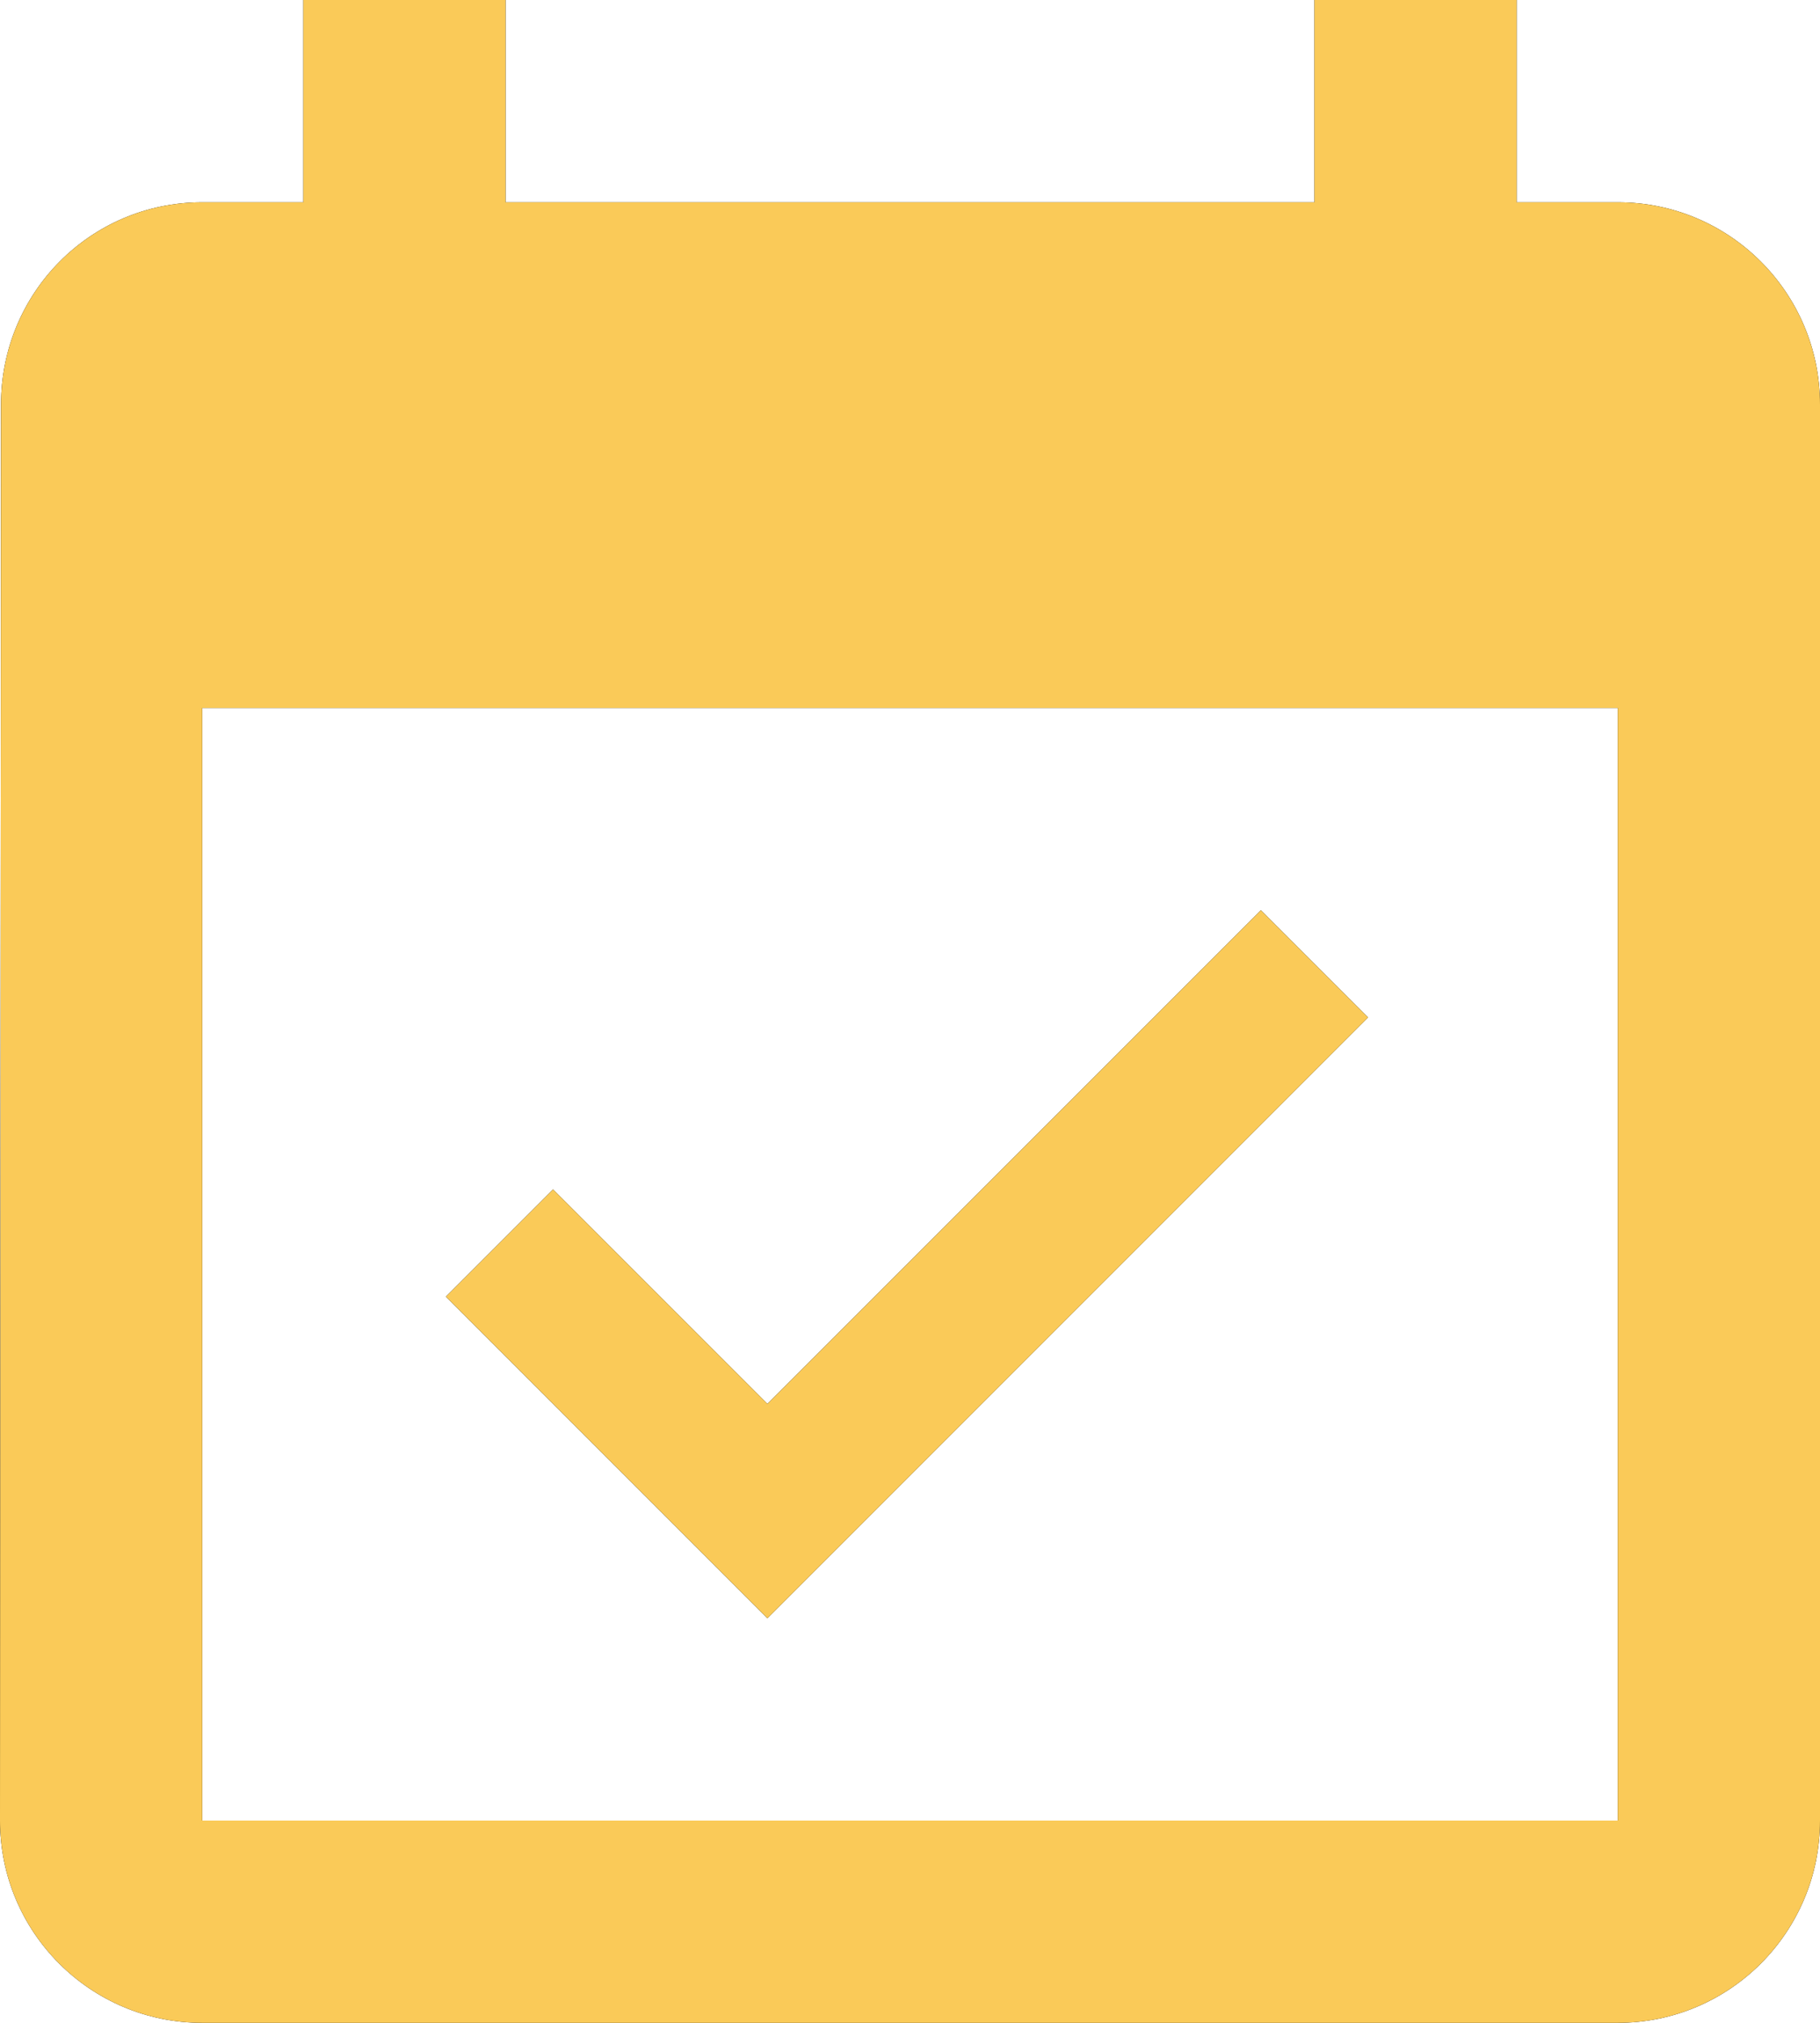 <?xml version="1.0" encoding="UTF-8"?> <svg xmlns="http://www.w3.org/2000/svg" width="18" height="20" viewBox="0 0 18 20" fill="none"> <path d="M16 2H15V0H13V2H5V0H3V2H2C0.895 2 0.01 2.895 0.01 4L-3.05176e-05 18C-3.05176e-05 19.105 0.895 20 2 20H16C17.105 20 18 19.105 18 18V4C18 2.895 17.105 2 16 2ZM16 18H2V7H16V18Z" fill="black"></path> <path d="M16 2H15V0H13V2H5V0H3V2H2C0.895 2 0.01 2.895 0.01 4L-3.05176e-05 18C-3.05176e-05 19.105 0.895 20 2 20H16C17.105 20 18 19.105 18 18V4C18 2.895 17.105 2 16 2ZM16 18H2V7H16V18Z" fill="#FACA58"></path> <path d="M13.53 10.06L12.47 9L7.59 13.88L5.47 11.76L4.41 12.82L7.59 16L13.53 10.06Z" fill="black"></path> <path d="M13.53 10.06L12.47 9L7.59 13.88L5.47 11.76L4.41 12.82L7.59 16L13.53 10.06Z" fill="#FACA58"></path> </svg> 